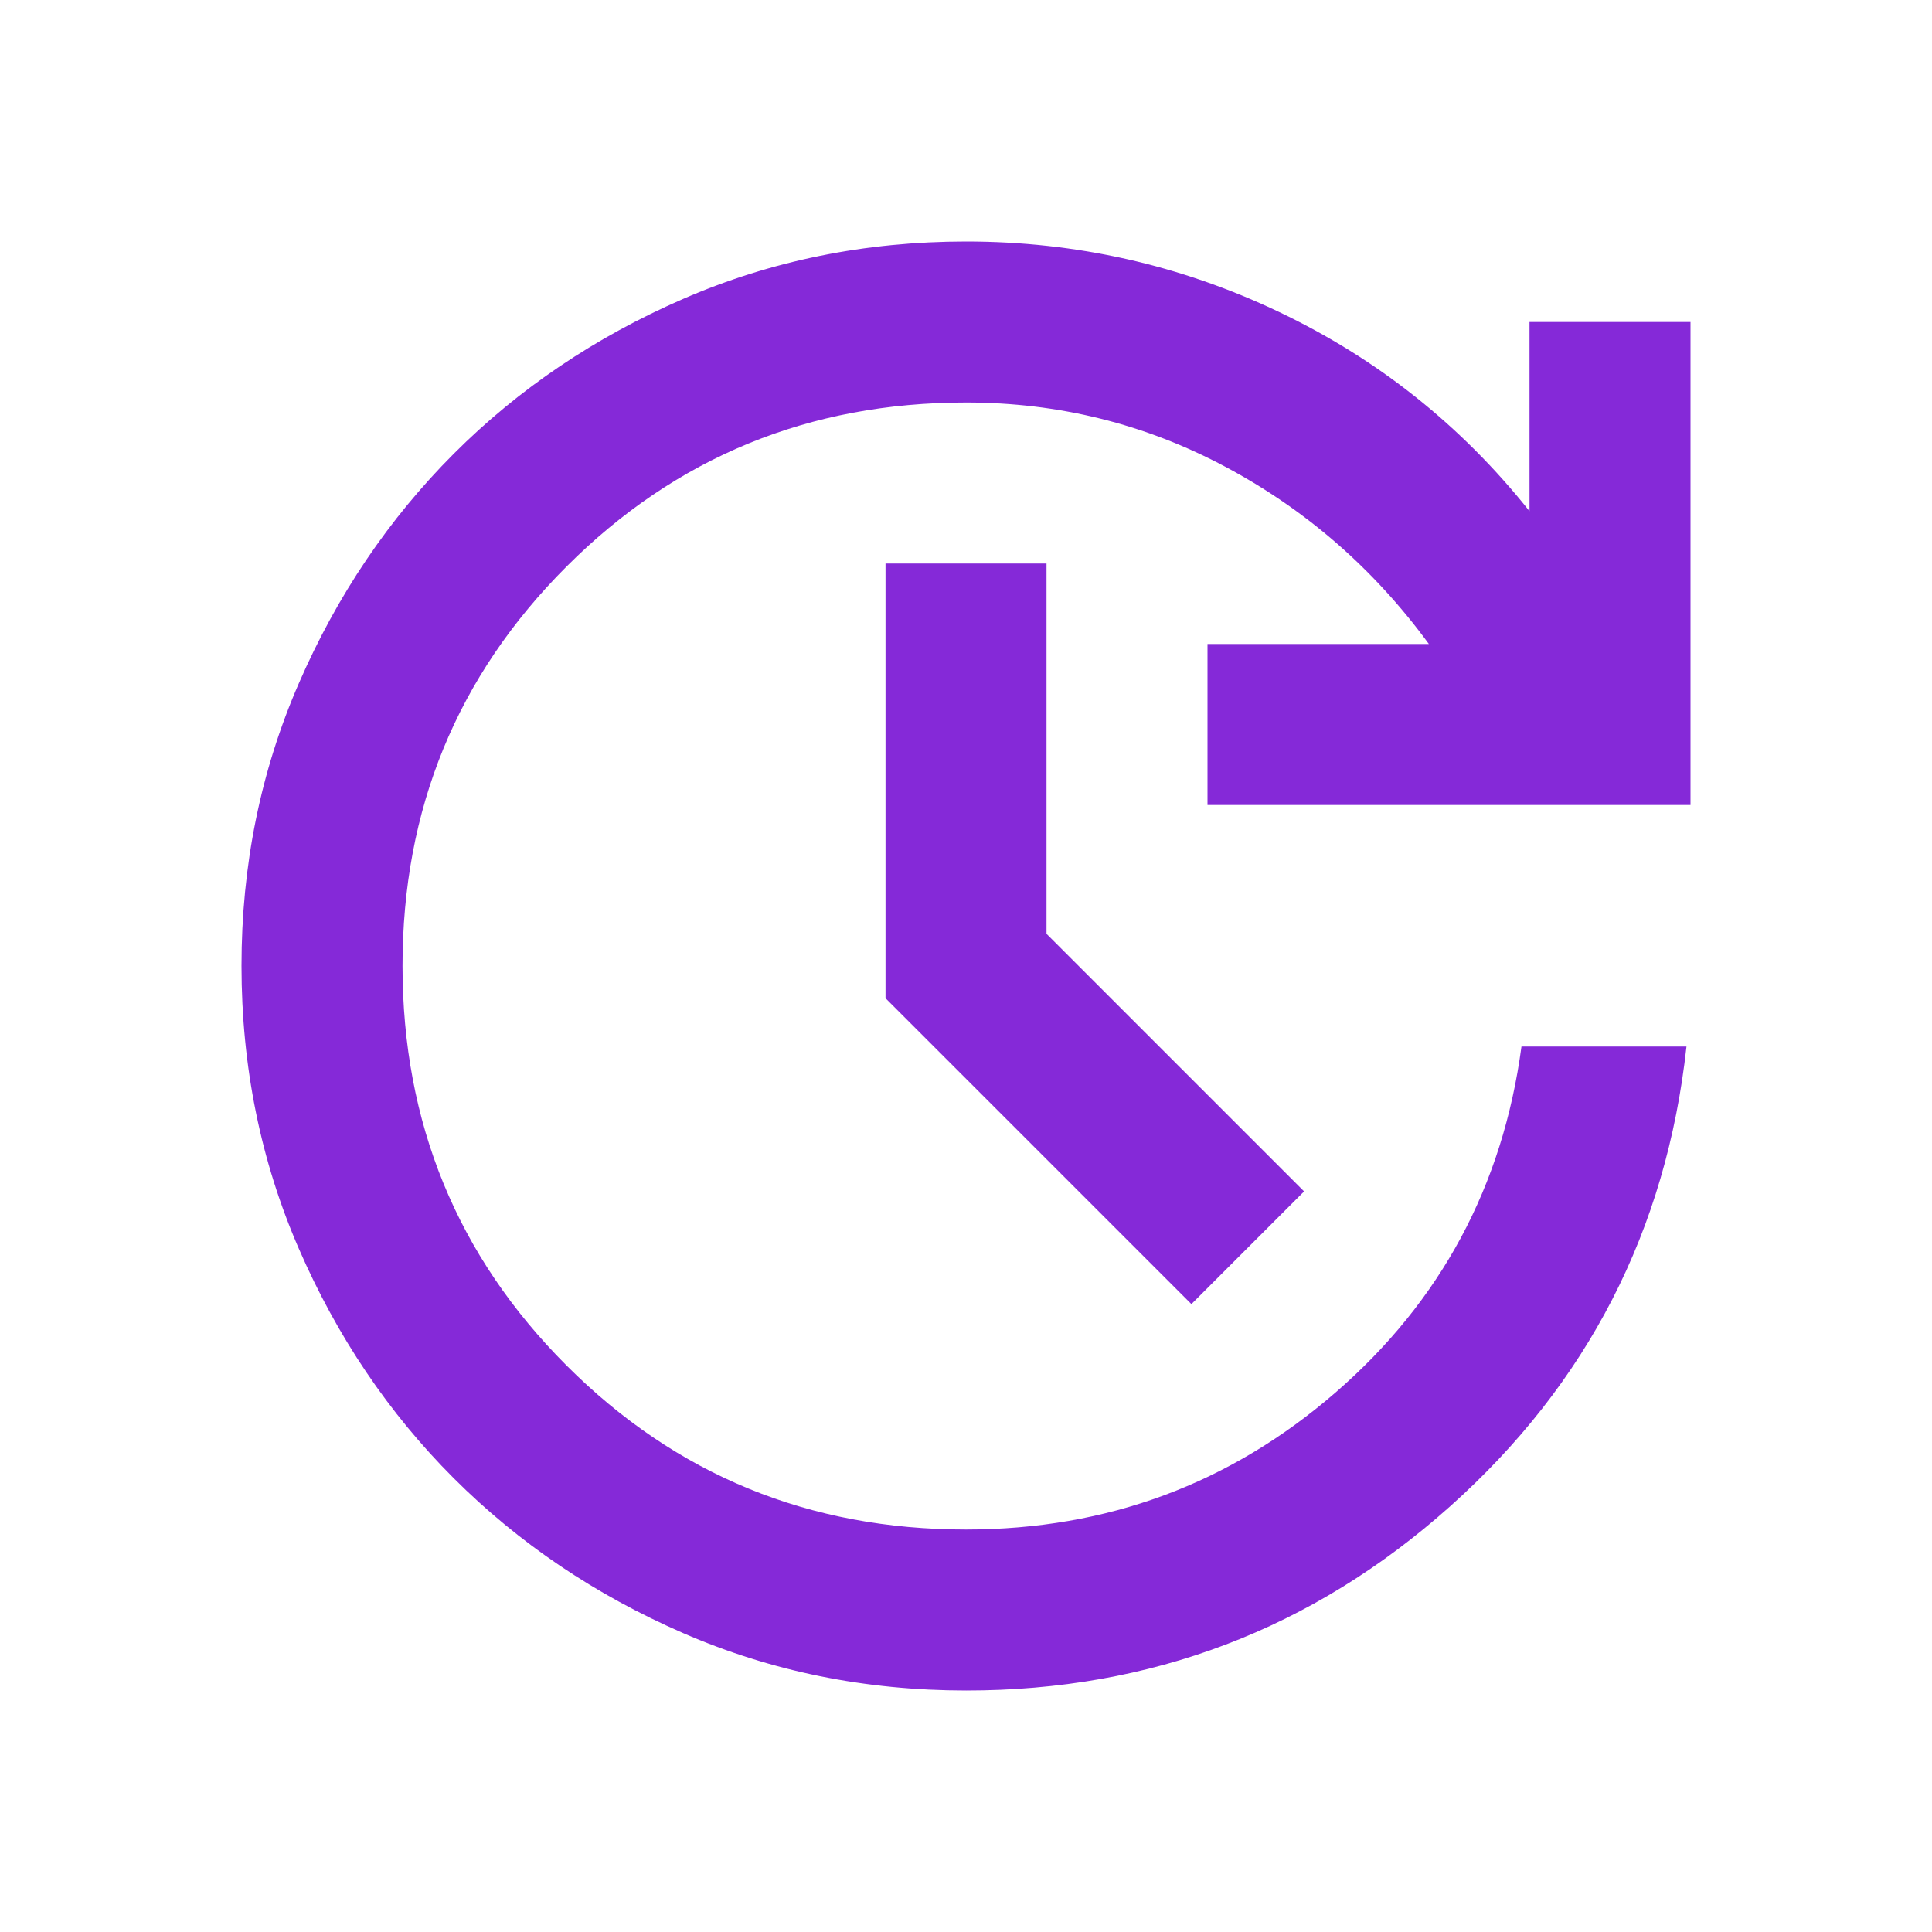 <svg xmlns="http://www.w3.org/2000/svg" width="61" height="61" fill="none" xmlns:v="https://vecta.io/nano"><path d="M30.5 53.375c-3.177 0-6.153-.604-8.929-1.812s-5.19-2.838-7.244-4.89-3.684-4.47-4.89-7.244-1.811-5.75-1.812-8.929.604-6.153 1.812-8.929 2.838-5.19 4.89-7.244 4.47-3.684 7.244-4.89 5.75-1.811 8.929-1.812c3.474 0 6.768.741 9.882 2.224s5.751 3.58 7.91 6.291v-5.973h5.083v15.25h-15.25v-5.083h6.99c-1.737-2.372-3.876-4.236-6.418-5.592s-5.274-2.033-8.197-2.033c-4.956 0-9.161 1.727-12.614 5.18s-5.179 7.657-5.177 12.612 1.727 9.161 5.18 12.614 7.657 5.179 12.612 5.177c4.448 0 8.335-1.44 11.661-4.321s5.285-6.524 5.876-10.929h5.21c-.635 5.803-3.124 10.644-7.465 14.52s-9.436 5.815-15.283 5.813zm7.117-12.2l-9.658-9.658V17.792h5.083v11.692l8.133 8.133-3.558 3.558z" fill="#8529d8"/></svg>